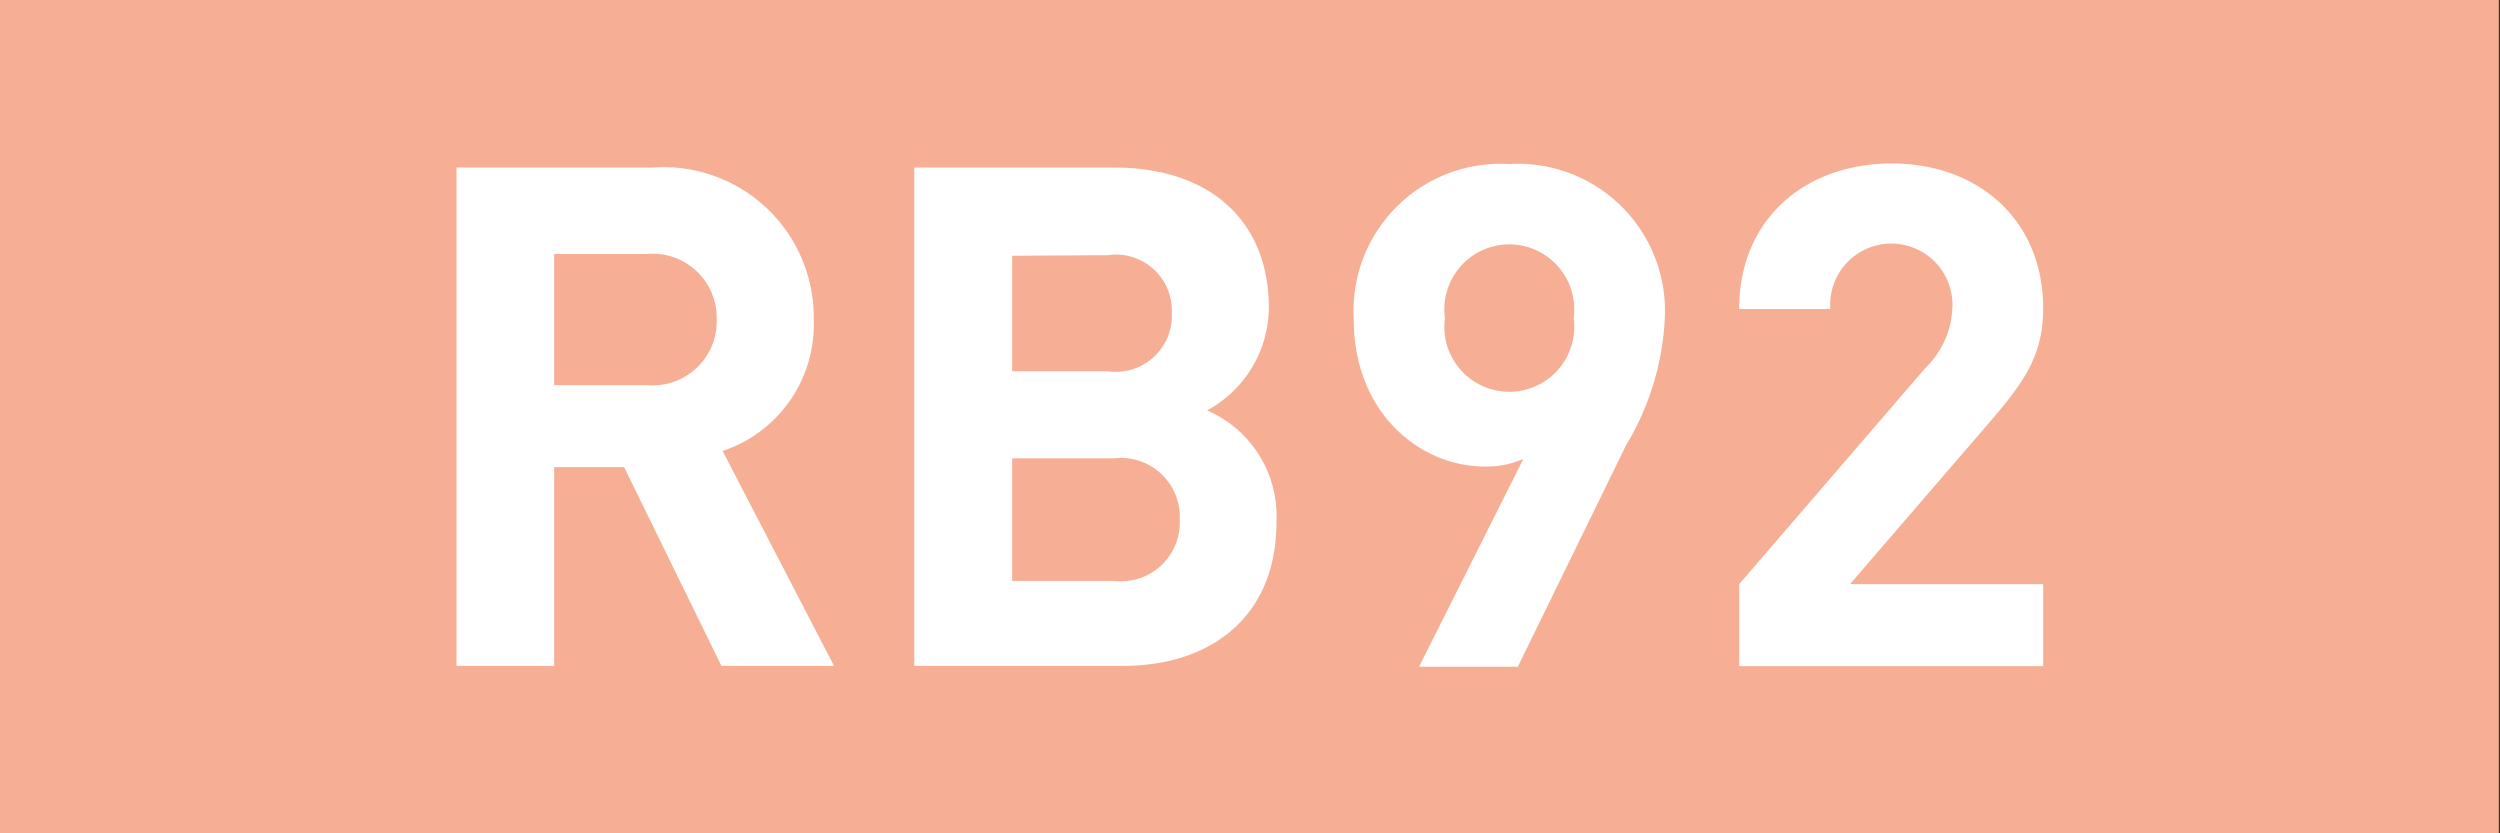 <?xml version="1.0" encoding="UTF-8"?>
<svg xmlns="http://www.w3.org/2000/svg" id="Ebene_1" data-name="Ebene 1" viewBox="0 0 85.04 28.35">
  <rect x="0" y="0" width="85.04" height="28.35" fill="#333333" stroke="none"/>
  <defs>
    <style>.cls-1{fill:#f6af94;}.cls-2{fill:#fff;}</style>
  </defs>
  <path class="cls-1" d="M0,28.35V0H85V28.35Z"></path>
  <path class="cls-2" d="M22.18,5.7a5.11,5.11,0,0,1,5.5,5.19,4.53,4.53,0,0,1-3.1,4.45l3.79,7.31H24.54l-3.31-6.76H18.85v6.76H15.53V5.7Zm-3.33,3V13.1H22a2.18,2.18,0,0,0,2.38-2.24A2.18,2.18,0,0,0,22,8.64H18.85Z"></path>
  <path class="cls-2" d="M37.9,5.7c3.33,0,5.26,1.88,5.26,4.76a4,4,0,0,1-2.1,3.5,3.92,3.92,0,0,1,2.36,3.81c0,3.17-2.19,4.88-5.22,4.88H31.1V5.7Zm-3.47,3v3.93h3.26a1.91,1.91,0,0,0,2.17-2,1.9,1.9,0,0,0-2.17-1.95Zm0,6.89v4.17h3.48a2,2,0,0,0,2.22-2.1,2,2,0,0,0-2.22-2.07Z"></path>
  <path class="cls-2" d="M51.82,15.61a3.13,3.13,0,0,1-1.29.26c-2.29,0-4.48-1.88-4.48-5a5,5,0,0,1,5.29-5.29,5,5,0,0,1,5.29,5.24,9.17,9.17,0,0,1-1.31,4.31l-3.69,7.55H48.27Zm1.71-4.79a2.21,2.21,0,1,0-4.38,0,2.21,2.21,0,1,0,4.38,0Z"></path>
  <path class="cls-2" d="M59.16,19.87l6.34-7.36a3,3,0,0,0,.91-2,2.08,2.08,0,1,0-4.15,0h-3.1c0-3.1,2.29-4.95,5.19-4.95s5.15,1.88,5.15,4.93c0,1.62-.67,2.53-1.83,3.88l-4.74,5.5H69.5v2.79H59.16Z"></path>
</svg>
